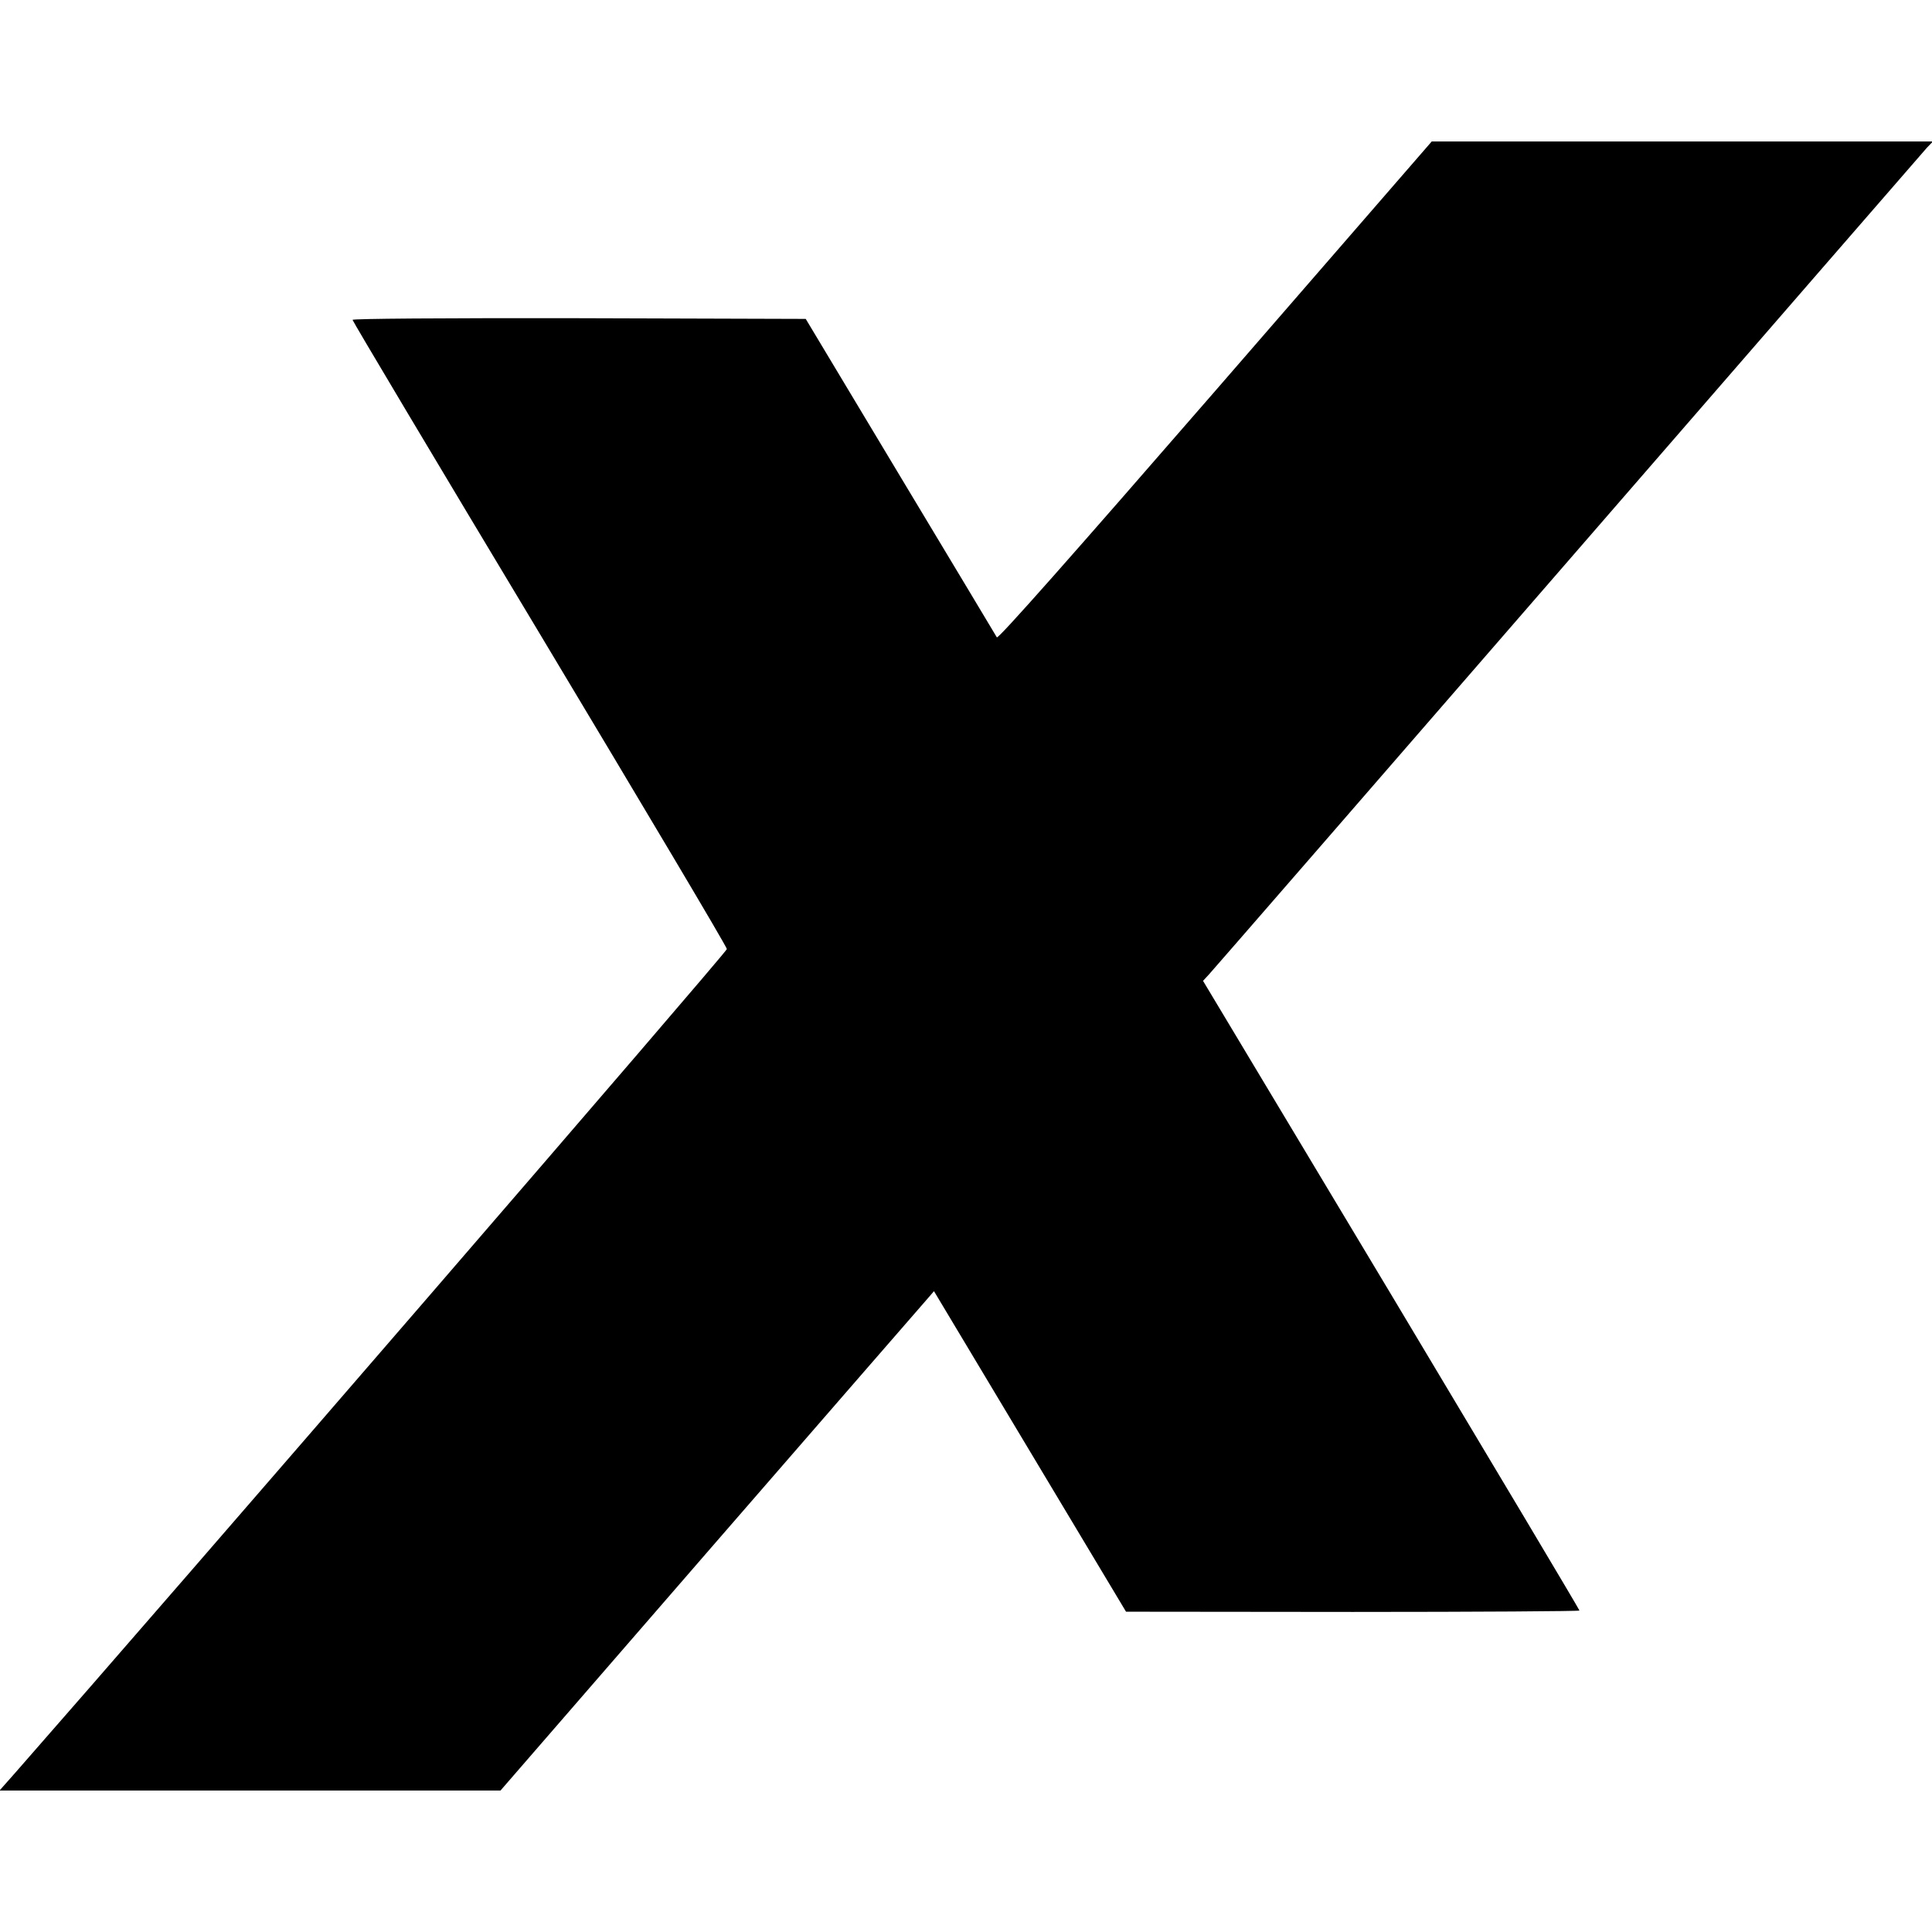 <?xml version="1.0" standalone="no"?>
<!DOCTYPE svg PUBLIC "-//W3C//DTD SVG 20010904//EN"
 "http://www.w3.org/TR/2001/REC-SVG-20010904/DTD/svg10.dtd">
<svg version="1.0" xmlns="http://www.w3.org/2000/svg"
 width="833pt" height="833pt" viewBox="0 0 833 833"
 preserveAspectRatio="xMidYMid meet">
<g transform="translate(0,833) scale(0.1,-0.1)"
fill="#000000" stroke="none">
<path d="M5240 6645 c-622 -716 -936 -1071 -942 -1063 -4 7 -191 319 -416 693
l-408 680 -977 3 c-594 1 -977 -2 -977 -7 0 -5 363 -614 807 -1353 443 -739
807 -1350 807 -1360 1 -12 -2410 -2802 -3067 -3550 l-69 -78 1080 0 1080 0
909 1048 c500 576 921 1060 935 1076 l25 29 414 -691 414 -691 978 -1 c537 0
977 3 977 6 0 4 -365 616 -811 1361 l-812 1354 25 27 c14 15 711 817 1548
1782 837 965 1534 1767 1548 1783 l26 27 -1080 0 -1081 0 -933 -1075z"/>
</g>
</svg>
